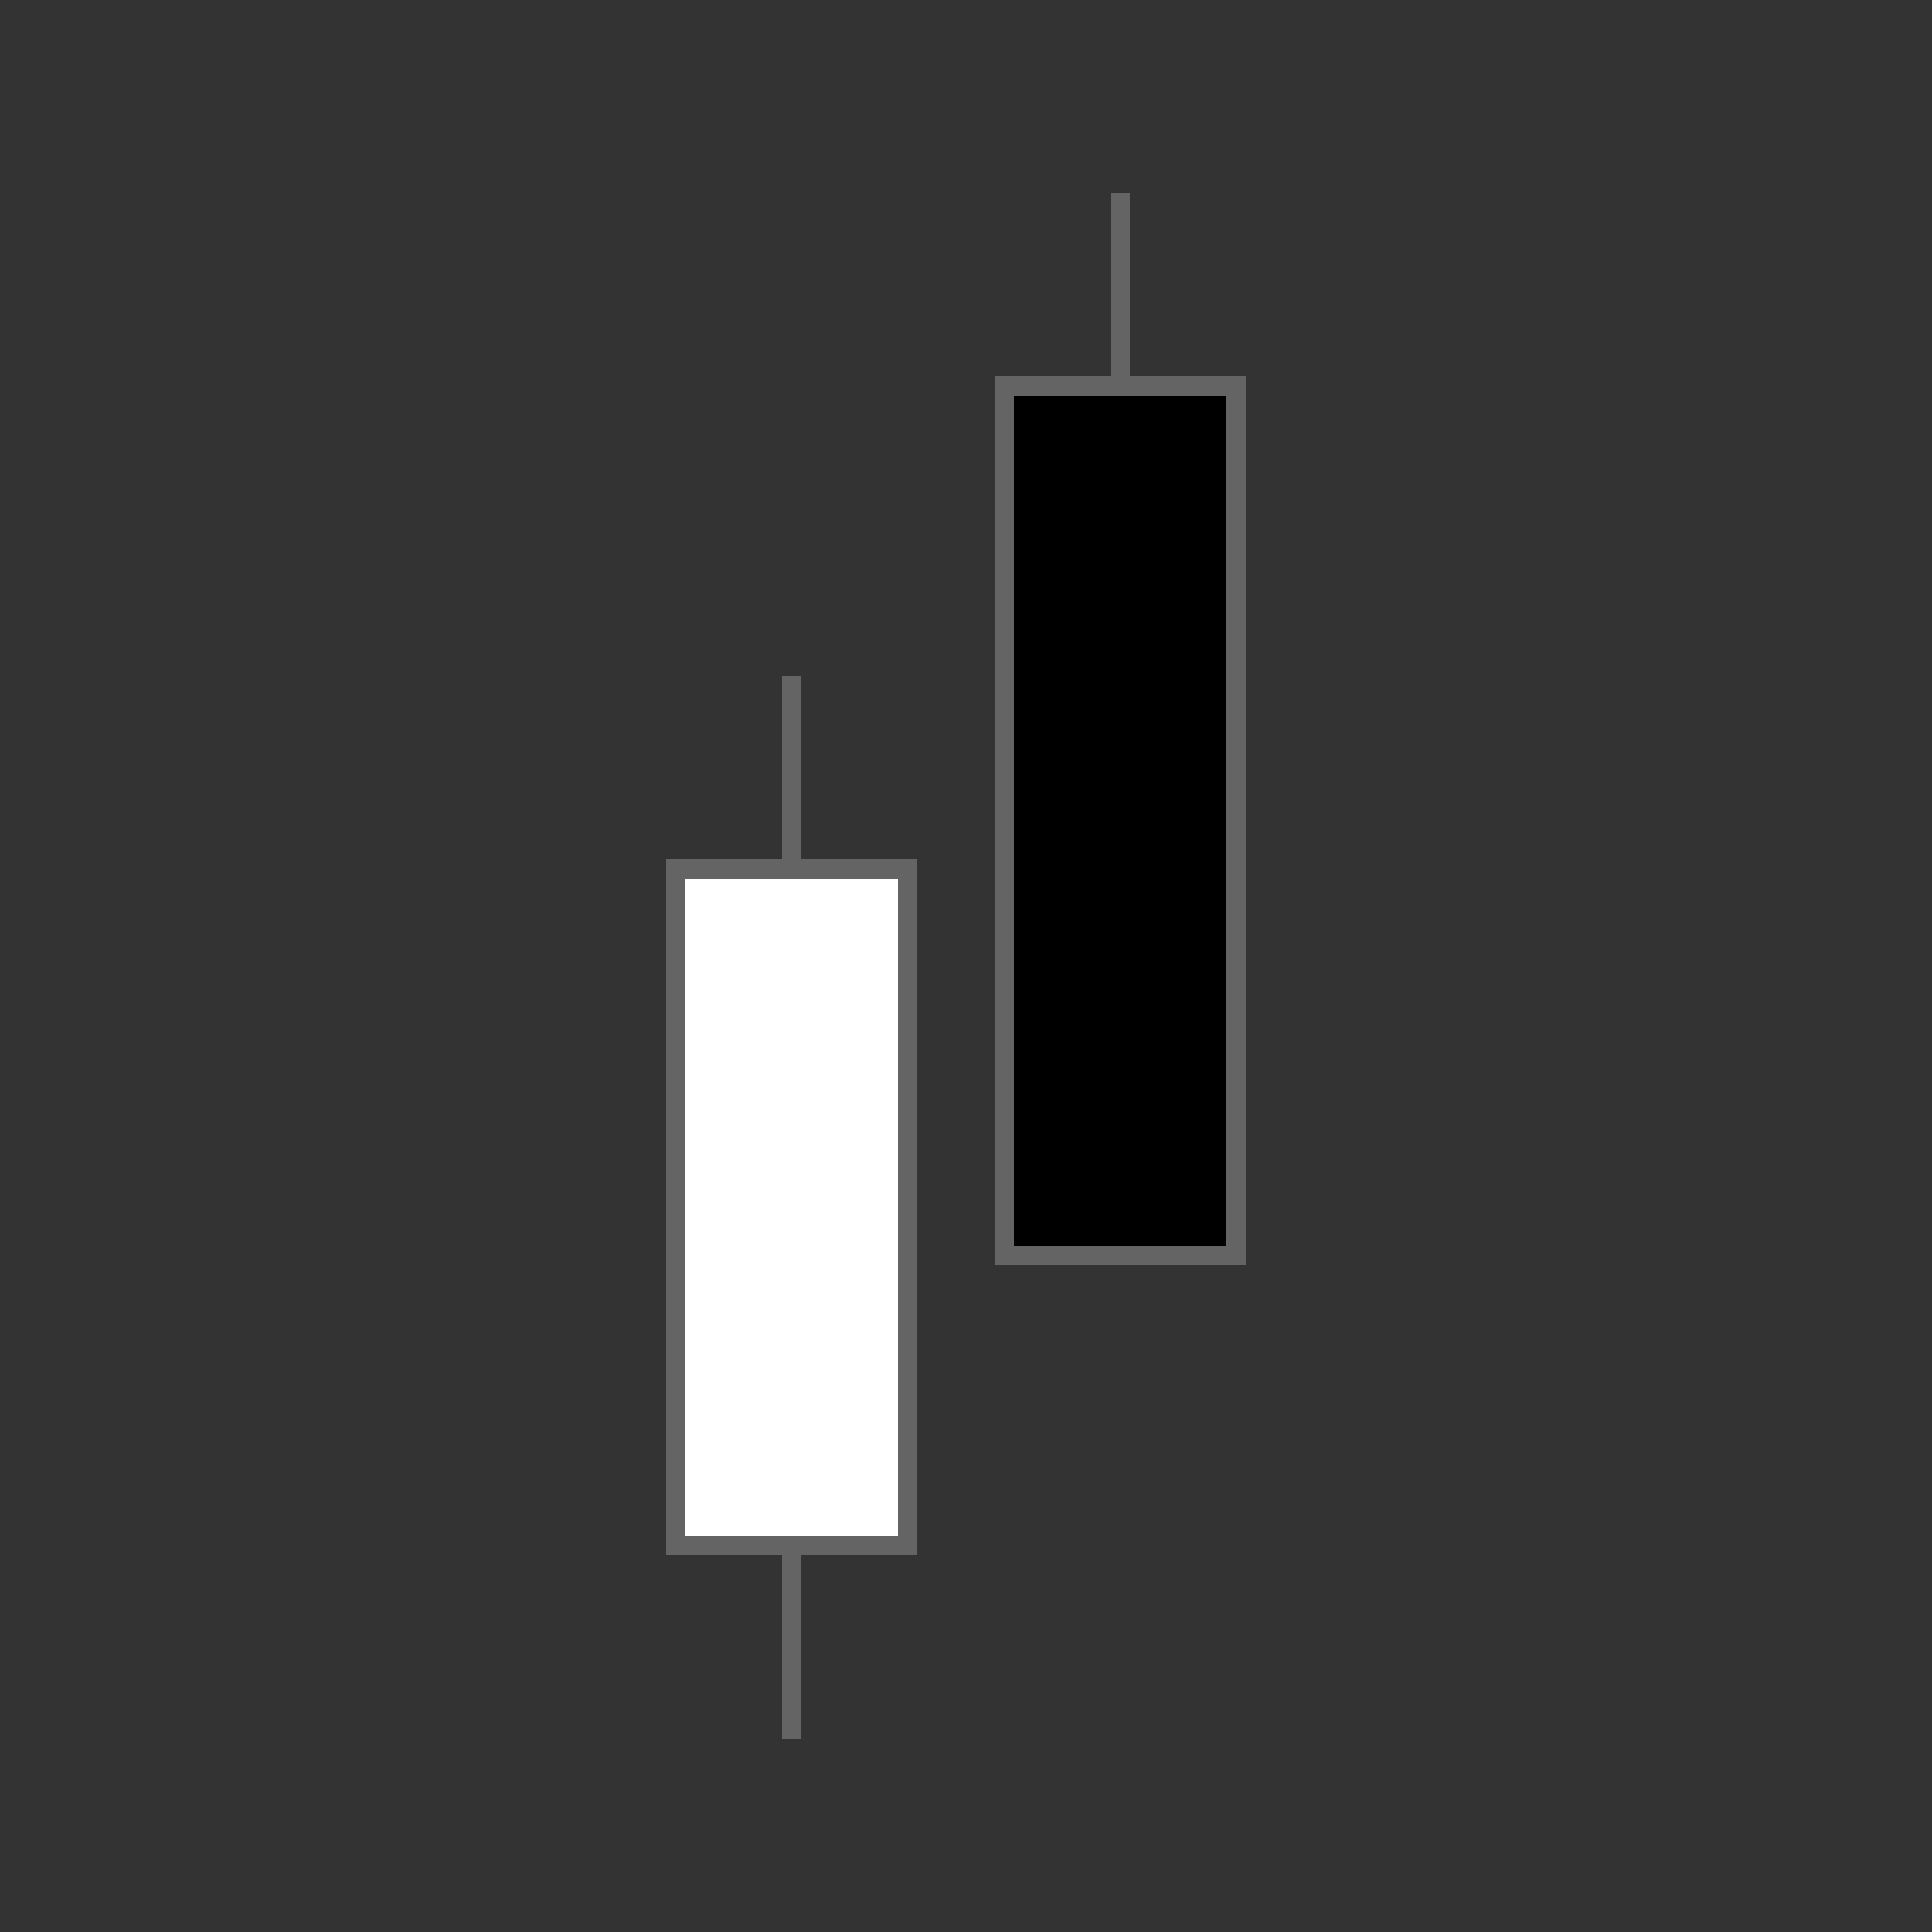 <svg xmlns="http://www.w3.org/2000/svg" width="100" height="100" version="1.1">
 <rect width="100%" height="100%" fill="#333333" stroke="none"/>
 <line x1="41" y1="35" x2="41" y2="90" style="stroke:rgb(100,100,100)" shape-rendering="crispEdges"/>
 <rect width="12" height="35" x="35" y="45"  style="fill:rgb(255,255,255);stroke:rgb(100,100,100)" shape-rendering="crispEdges"/>
 <line x1="58" y1="10" x2="58" y2="65" style="stroke:rgb(100,100,100)" shape-rendering="crispEdges"/>
 <rect width="12" height="45" x="52" y="20"  style="fill:rgb(0,0,0);stroke:rgb(100,100,100)" shape-rendering="crispEdges"/>
</svg>